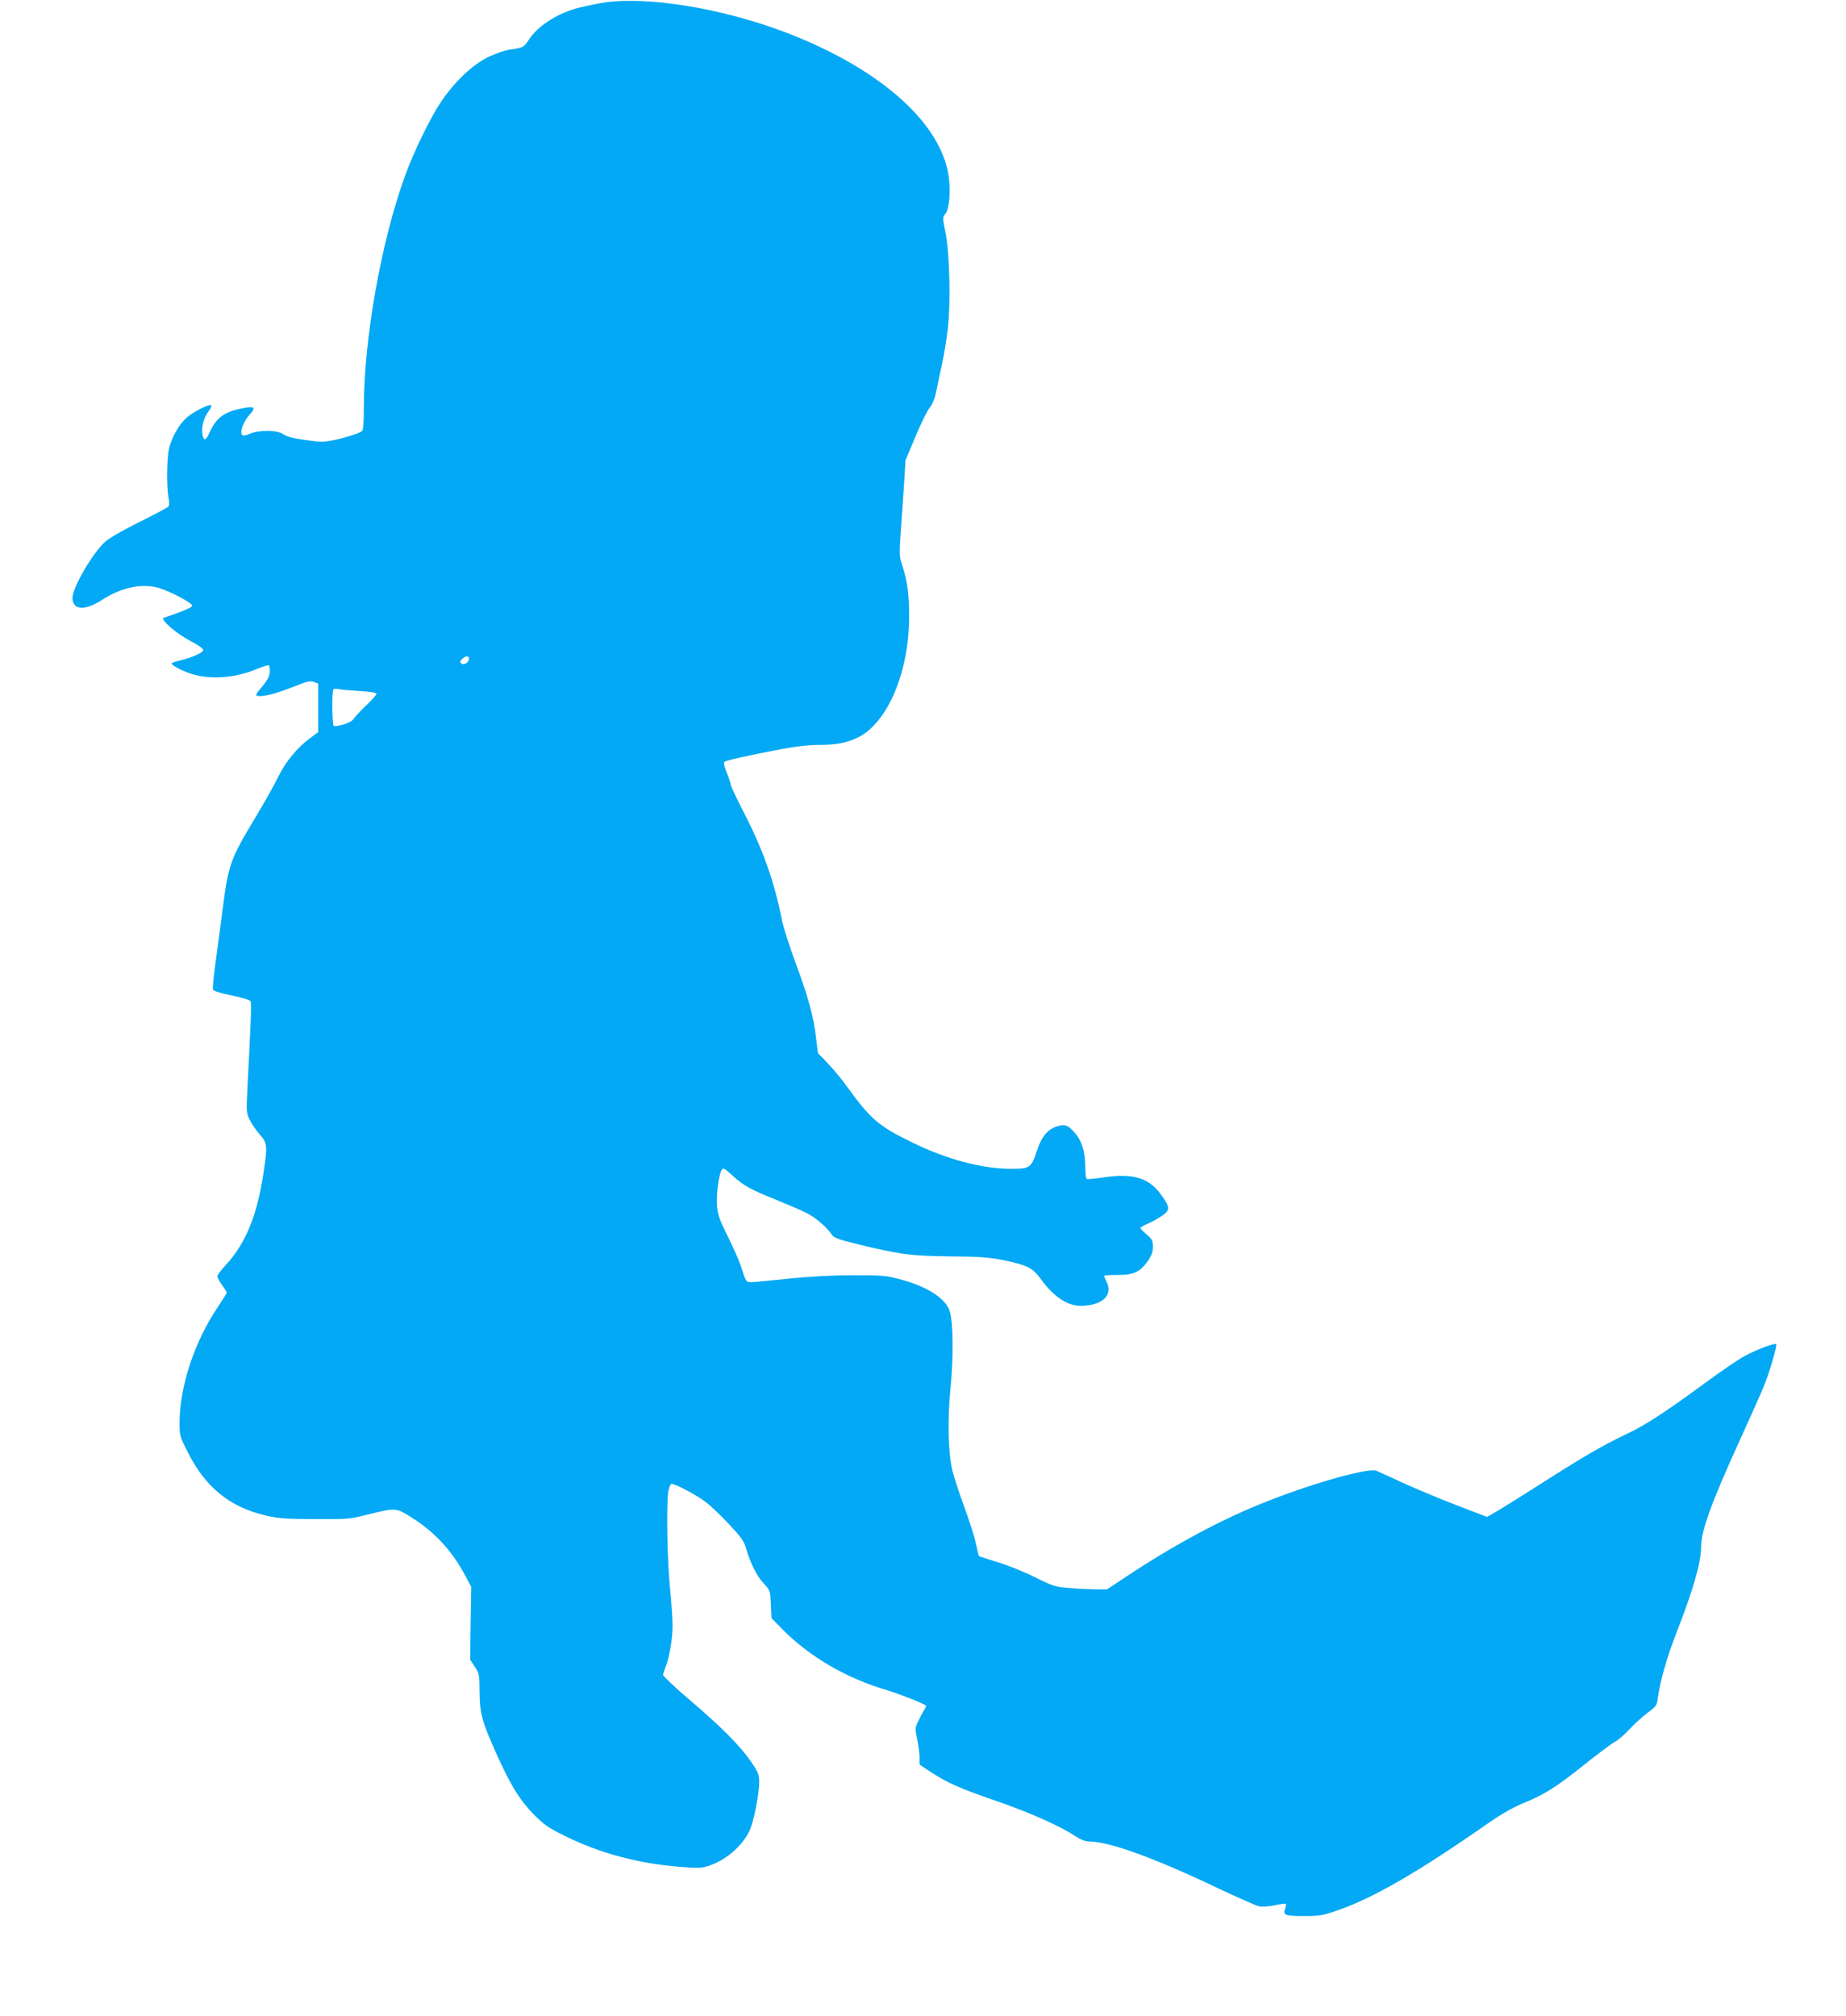 <?xml version="1.0" standalone="no"?>
<!DOCTYPE svg PUBLIC "-//W3C//DTD SVG 20010904//EN"
 "http://www.w3.org/TR/2001/REC-SVG-20010904/DTD/svg10.dtd">
<svg version="1.0" xmlns="http://www.w3.org/2000/svg"
 width="1172pt" height="1280pt" viewBox="0 0 1172 1280"
 preserveAspectRatio="xMidYMid meet">
<g transform="translate(0,1280) scale(0.1,-0.1)"
fill="#03a9f4" stroke="none">
<path d="M3813 12780 c-56 -10 -128 -26 -160 -35 -124 -36 -241 -114 -294
-195 -34 -52 -39 -54 -124 -65 -27 -4 -87 -24 -133 -46 -102 -49 -219 -160
-305 -290 -69 -104 -170 -313 -225 -464 -152 -417 -262 -1038 -262 -1474 0
-99 -4 -141 -12 -148 -18 -14 -101 -41 -183 -58 -61 -12 -81 -12 -180 2 -77
11 -118 22 -138 37 -37 27 -152 28 -211 2 -26 -11 -43 -13 -49 -7 -17 17 10
88 49 130 43 48 31 55 -61 36 -105 -22 -155 -61 -195 -152 -23 -52 -37 -55
-45 -10 -8 44 8 104 40 147 14 19 21 36 15 38 -18 6 -116 -45 -157 -81 -46
-42 -90 -118 -109 -191 -15 -57 -18 -246 -4 -316 5 -27 5 -50 -1 -56 -5 -6
-87 -50 -182 -97 -101 -50 -192 -102 -219 -126 -79 -70 -208 -291 -208 -357 0
-77 79 -83 185 -14 124 81 256 109 365 77 73 -22 210 -95 210 -112 0 -11 -56
-35 -180 -77 -26 -9 78 -99 167 -146 48 -25 83 -49 83 -58 0 -17 -66 -47 -144
-66 -31 -7 -56 -16 -56 -20 0 -14 86 -57 146 -72 119 -31 264 -17 392 36 40
17 76 27 79 24 4 -4 7 -22 6 -42 -1 -26 -13 -49 -48 -92 -44 -52 -46 -57 -26
-60 36 -6 118 16 226 59 85 34 105 38 128 30 l27 -11 0 -154 0 -154 -50 -37
c-82 -60 -158 -152 -203 -245 -22 -47 -87 -162 -144 -257 -159 -264 -173 -301
-208 -573 -13 -102 -34 -258 -46 -346 -12 -89 -20 -168 -17 -176 4 -9 47 -23
117 -37 61 -13 115 -28 120 -35 9 -11 7 -59 -18 -551 -8 -154 -7 -162 15 -205
12 -25 40 -66 63 -92 48 -54 50 -70 25 -237 -40 -273 -113 -453 -239 -590 -30
-32 -55 -65 -55 -73 0 -8 13 -34 30 -56 16 -23 30 -45 30 -48 0 -3 -27 -46
-60 -96 -147 -219 -240 -503 -240 -732 0 -77 2 -86 50 -181 113 -227 269 -354
502 -407 78 -18 127 -21 308 -22 205 -1 220 0 330 28 182 45 182 46 279 -15
147 -91 262 -214 346 -374 l37 -70 -4 -231 -3 -230 29 -45 c29 -42 30 -49 31
-164 2 -139 14 -183 114 -405 86 -189 144 -282 231 -370 65 -65 92 -84 200
-137 216 -107 457 -172 722 -194 121 -10 143 -9 187 6 108 35 210 122 259 221
25 49 62 234 62 309 0 48 -5 62 -51 130 -66 98 -191 224 -397 399 -89 76 -162
145 -162 153 0 7 7 29 15 49 24 58 45 179 45 261 0 43 -7 150 -16 238 -18 172
-24 540 -11 617 5 27 14 48 20 48 26 0 161 -72 217 -115 32 -24 99 -88 149
-142 77 -82 94 -106 108 -153 26 -91 68 -176 112 -223 41 -44 41 -45 45 -132
l4 -87 68 -70 c173 -175 405 -311 662 -387 77 -23 228 -82 252 -99 2 -1 -4
-15 -14 -30 -9 -15 -26 -46 -37 -70 -20 -42 -20 -46 -4 -123 8 -43 15 -95 13
-114 -1 -19 0 -36 2 -38 3 -3 38 -26 78 -52 102 -66 186 -102 412 -180 201
-69 400 -157 493 -219 35 -23 66 -36 88 -36 133 -1 415 -103 832 -302 117 -55
228 -104 247 -109 23 -5 59 -3 100 5 36 8 68 12 72 10 4 -3 3 -17 -3 -31 -15
-41 0 -47 119 -47 97 0 117 3 213 36 227 78 516 245 968 561 74 51 148 93 210
119 135 55 211 102 388 244 85 68 172 133 192 144 21 10 65 48 97 83 33 35 85
82 116 105 52 38 57 45 63 89 12 100 57 260 116 411 108 276 159 453 159 550
0 103 65 283 245 677 73 160 144 320 158 356 34 85 81 249 74 256 -10 9 -129
-36 -203 -77 -39 -21 -150 -97 -245 -167 -265 -194 -383 -271 -505 -328 -145
-69 -273 -143 -531 -308 -115 -74 -242 -153 -281 -176 l-71 -41 -198 76 c-109
42 -261 106 -338 141 -77 36 -152 70 -166 76 -51 20 -393 -75 -697 -195 -278
-109 -583 -272 -890 -476 l-124 -82 -71 0 c-40 1 -115 4 -168 9 -90 7 -103 11
-220 69 -68 34 -175 77 -236 95 -62 19 -115 36 -117 38 -3 3 -12 40 -21 83 -9
44 -43 149 -75 235 -31 86 -65 188 -74 227 -27 120 -31 325 -11 526 19 191 17
412 -5 483 -25 83 -148 161 -325 206 -80 21 -112 24 -295 23 -136 0 -274 -8
-410 -22 -113 -12 -217 -22 -233 -22 -30 0 -33 6 -62 99 -9 30 -46 114 -82
187 -57 115 -66 141 -71 202 -5 70 11 190 29 224 9 17 15 14 66 -32 73 -67
116 -91 279 -156 76 -31 164 -69 196 -85 57 -29 130 -92 159 -137 12 -19 39
-30 154 -58 275 -68 349 -77 595 -80 185 -1 244 -6 335 -23 153 -31 191 -50
240 -117 81 -113 169 -173 253 -174 139 0 212 67 167 154 -8 15 -15 32 -15 36
0 4 37 6 83 6 102 -1 146 19 194 88 25 36 33 59 33 91 0 38 -5 48 -40 78 -22
19 -40 37 -40 41 0 4 21 17 48 28 26 11 66 34 90 50 50 35 51 52 2 122 -80
117 -180 150 -369 122 -57 -9 -107 -13 -112 -10 -5 3 -9 38 -9 78 0 94 -21
162 -65 213 -43 50 -64 58 -113 43 -61 -20 -98 -64 -127 -150 -38 -115 -45
-120 -165 -120 -184 0 -407 59 -628 167 -214 104 -264 147 -417 358 -31 44
-85 109 -120 145 l-62 65 -12 96 c-15 134 -51 264 -131 479 -38 102 -76 223
-86 270 -48 244 -119 445 -245 689 -43 84 -79 160 -79 168 0 7 -11 41 -25 75
-15 37 -22 65 -16 71 10 10 154 42 366 82 90 17 172 26 230 26 111 -1 183 13
255 49 187 94 323 418 322 770 0 135 -11 219 -43 318 -20 59 -20 72 -10 220 6
86 15 223 21 303 l9 147 62 148 c34 81 74 164 90 184 21 26 34 59 45 115 9 44
25 121 36 170 11 50 27 146 35 215 20 167 12 485 -15 618 -18 89 -18 93 -1
113 22 26 33 111 26 204 -26 348 -412 705 -1020 942 -417 162 -917 243 -1194
193z m-838 -4173 c-9 -21 -36 -30 -49 -17 -8 8 -4 17 13 31 26 21 46 13 36
-14z m-692 -194 c72 -4 107 -10 107 -18 0 -6 -29 -39 -65 -73 -36 -35 -72 -73
-81 -87 -13 -21 -81 -45 -124 -45 -12 0 -14 223 -3 234 4 4 19 5 33 1 14 -3
73 -8 133 -12z"/>
</g>
</svg>
